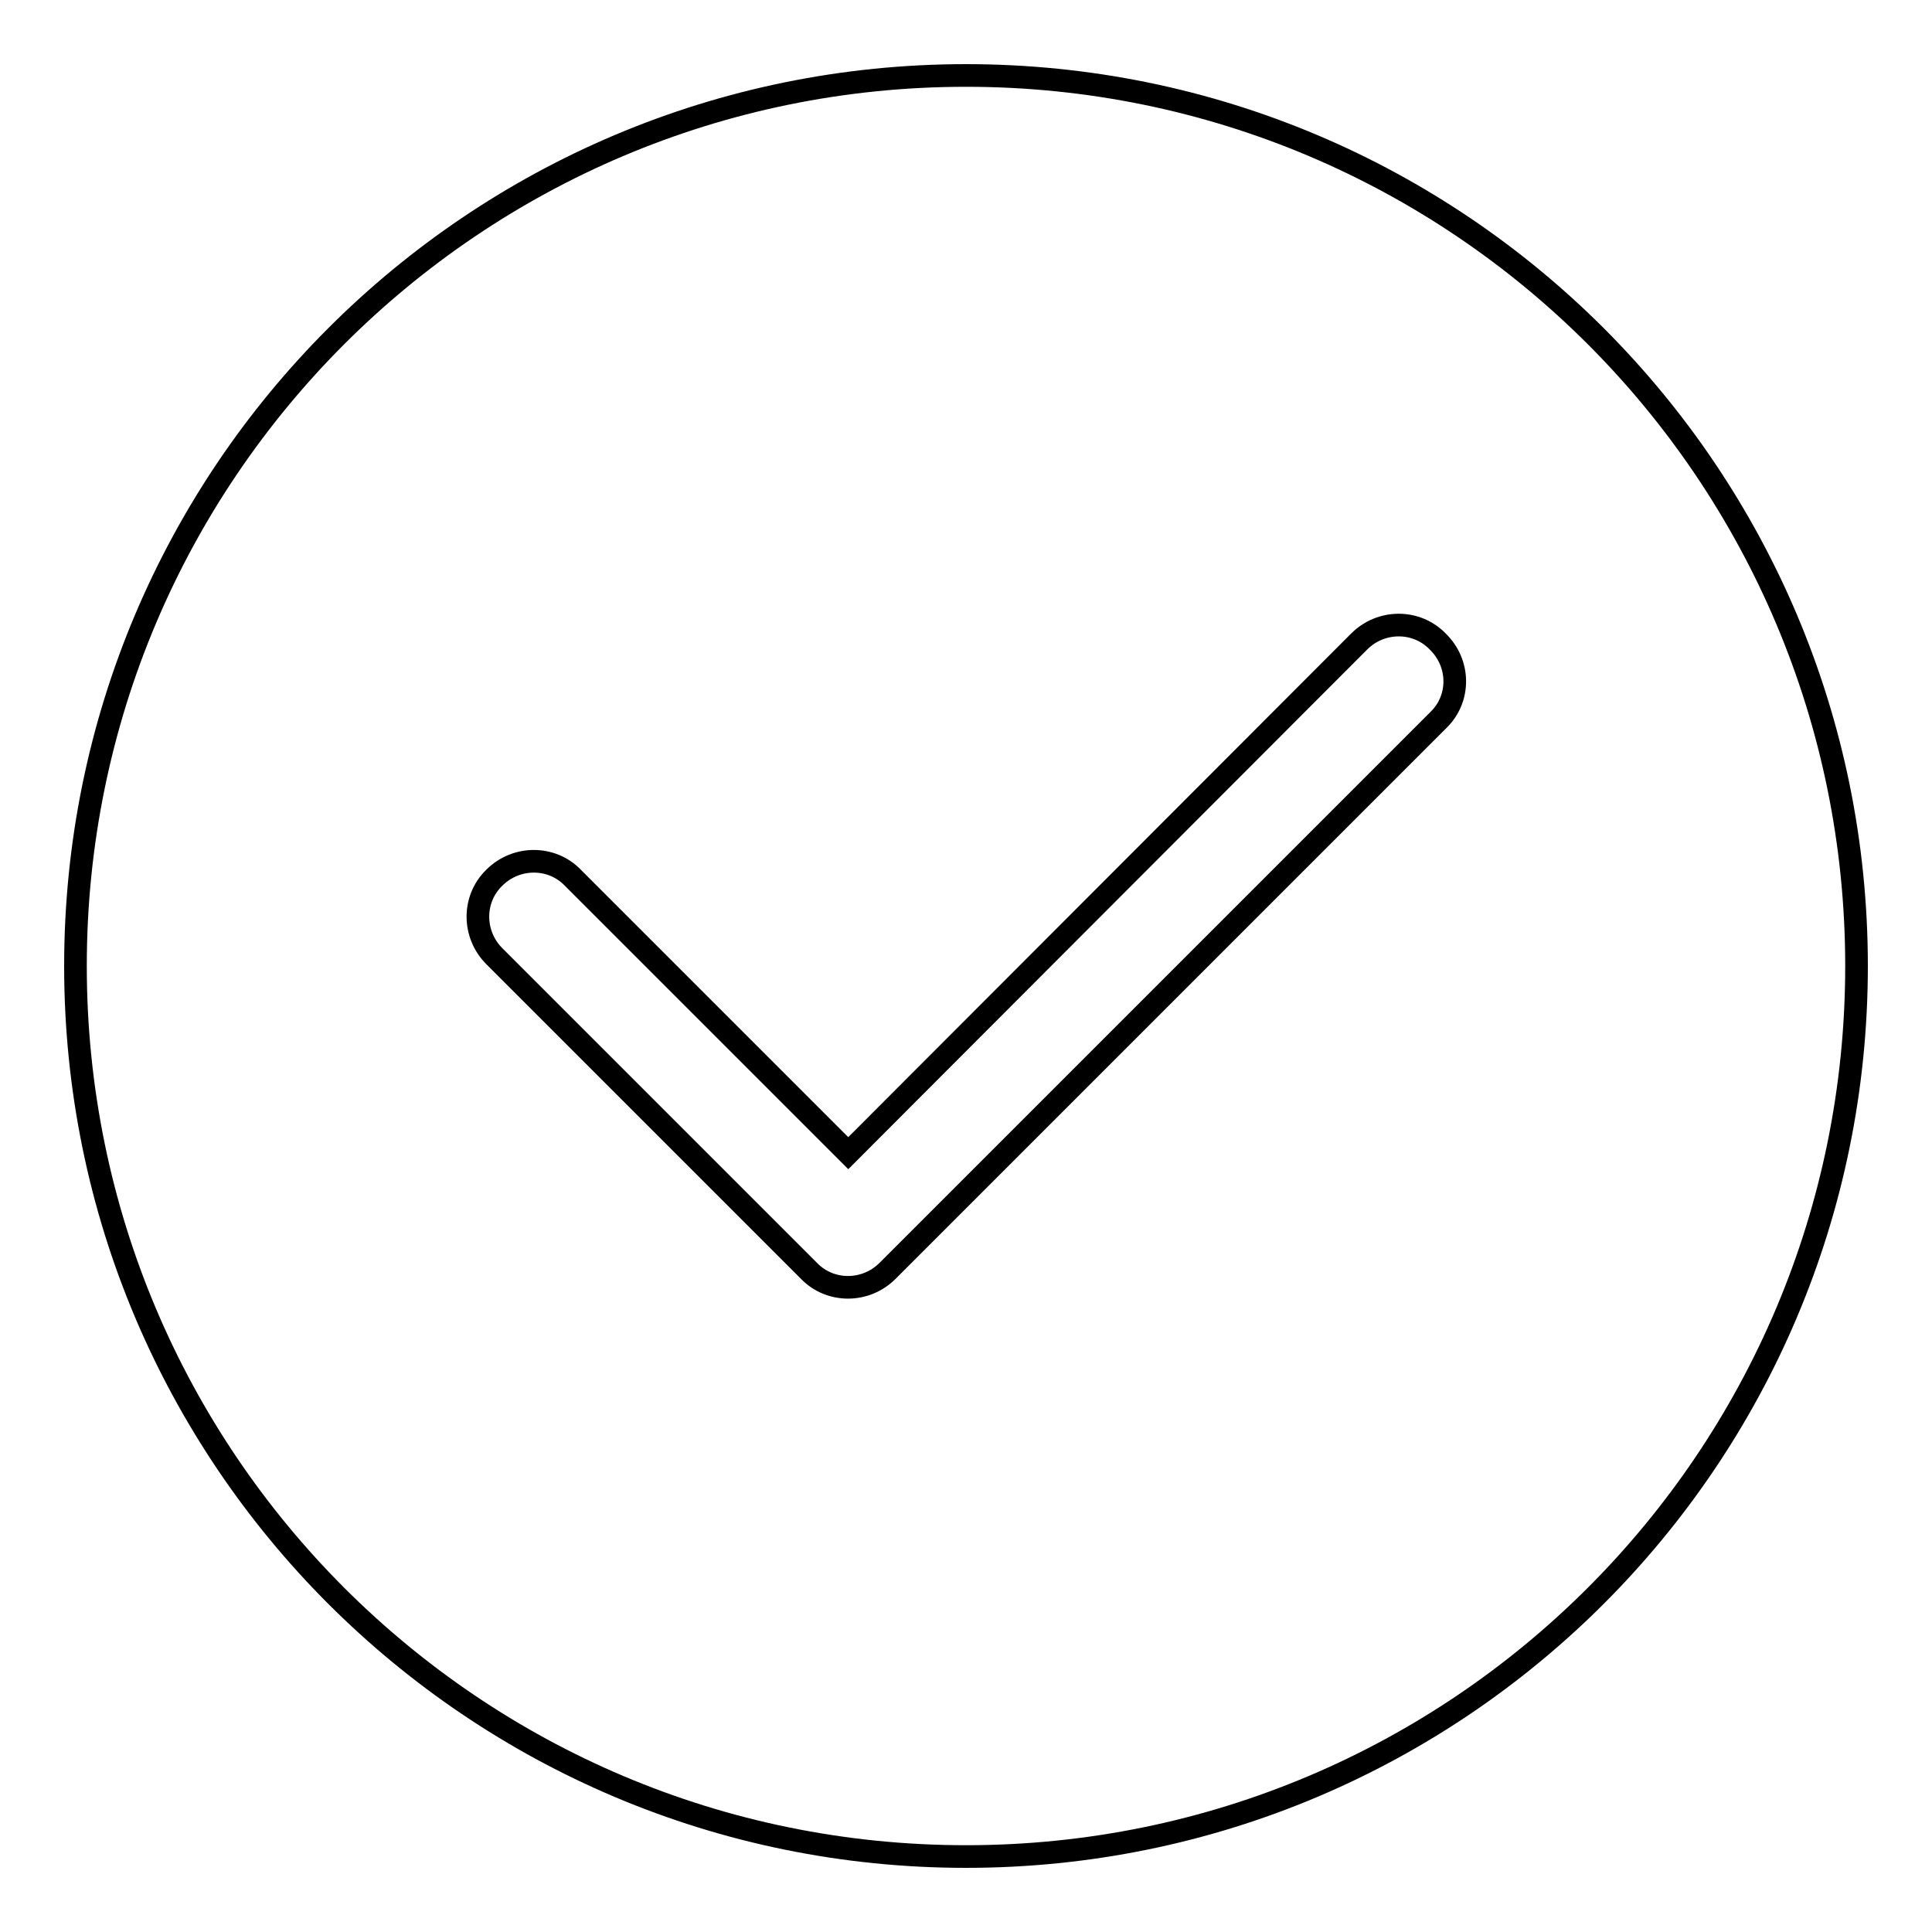 <?xml version="1.0" encoding="utf-8"?>
<!-- Svg Vector Icons : http://www.onlinewebfonts.com/icon -->
<!DOCTYPE svg PUBLIC "-//W3C//DTD SVG 1.1//EN" "http://www.w3.org/Graphics/SVG/1.1/DTD/svg11.dtd">
<svg version="1.1" xmlns="http://www.w3.org/2000/svg" xmlns:xlink="http://www.w3.org/1999/xlink" x="0px" y="0px" viewBox="0 0 256 256" enable-background="new 0 0 256 256" xml:space="preserve">
<g> <path stroke-width="3" fill-opacity="0" stroke="#000000"  d="M128,10C62.8,10,10,62.8,10,128c0,65.2,52.8,118,118,118c65.2,0,118-52.8,118-118C246,62.8,193.2,10,128,10 z M190.6,95.4l-73,73c-2.9,2.9-7.6,2.9-10.4,0l-41.7-41.7c-2.9-2.9-2.9-7.6,0-10.4c2.9-2.9,7.6-2.9,10.4,0l36.5,36.5L180.1,85 c2.9-2.9,7.6-2.9,10.4,0C193.5,87.9,193.5,92.6,190.6,95.4z"/></g>
</svg>